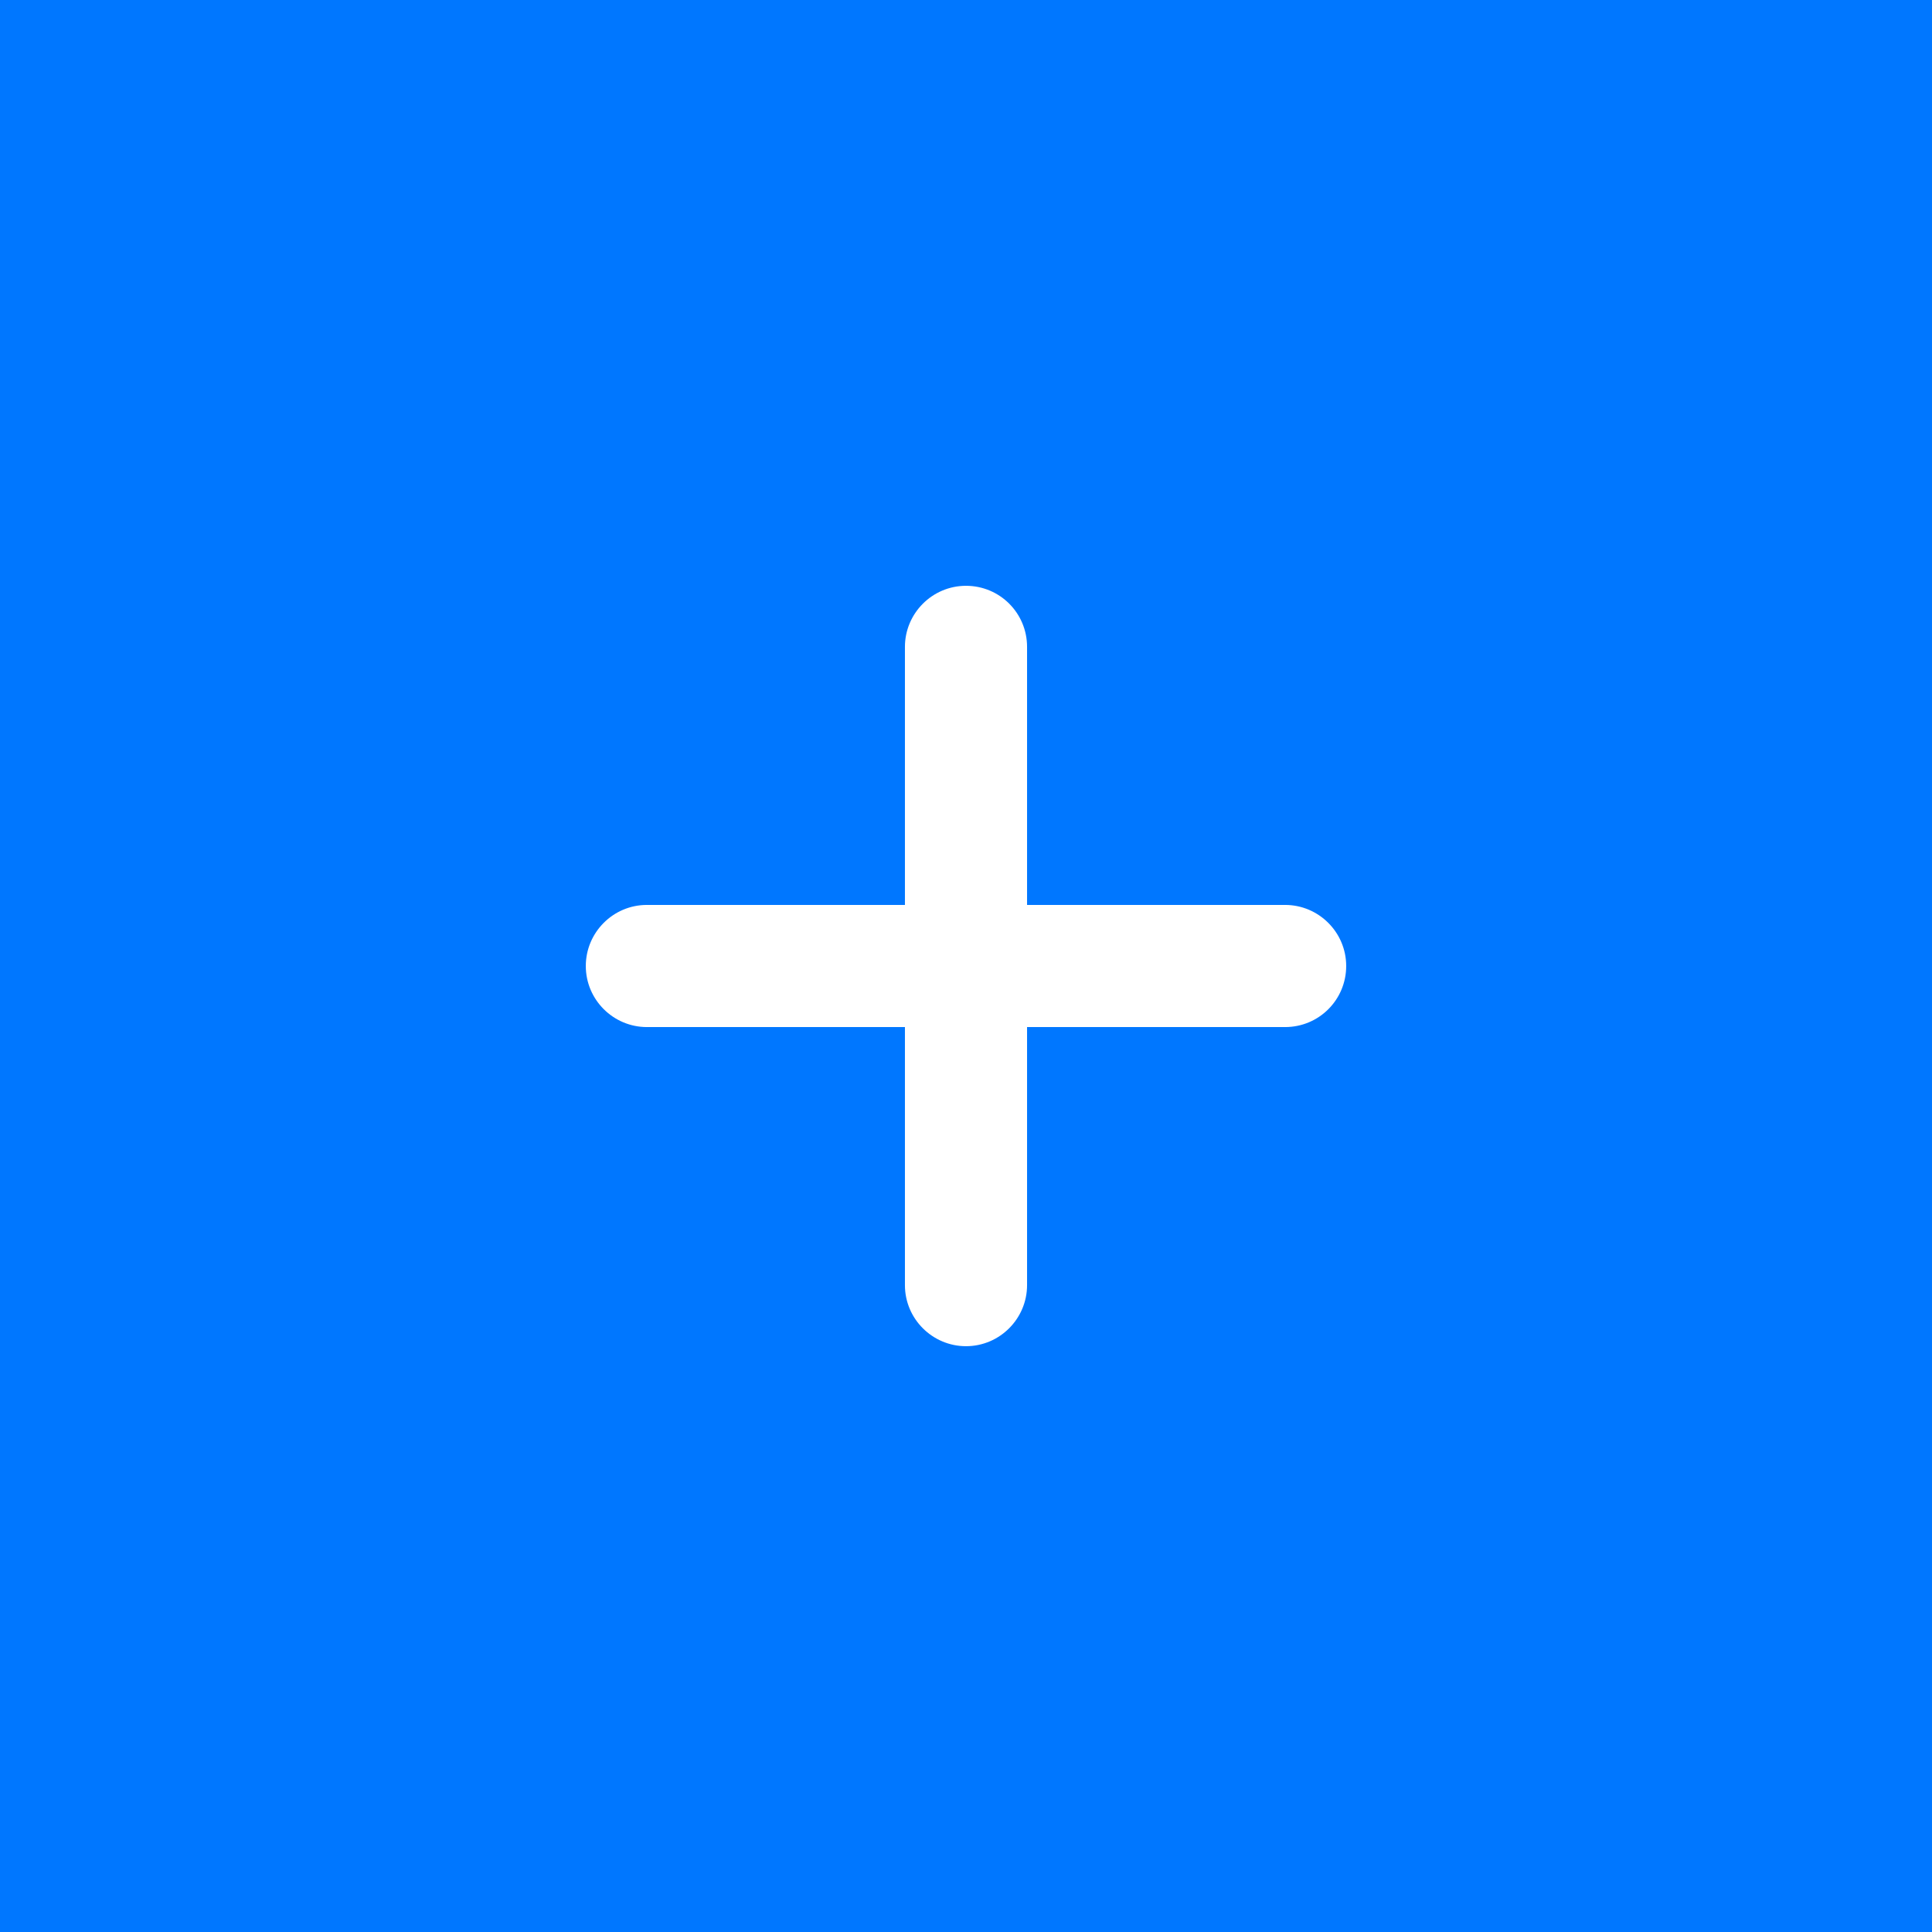 <?xml version="1.0" encoding="utf-8"?>
<!-- Generator: Adobe Illustrator 24.1.2, SVG Export Plug-In . SVG Version: 6.00 Build 0)  -->
<svg version="1.1" id="Camada_1" xmlns="http://www.w3.org/2000/svg" xmlns:xlink="http://www.w3.org/1999/xlink" x="0px" y="0px"
	 viewBox="0 0 560 560" style="enable-background:new 0 0 560 560;" xml:space="preserve">
<rect x="0" y="0" width="560" height="560" fill="#333333" stroke="none"/>
<style type="text/css">
	.st0{fill:#FFFFFF;}
	.st1{fill:#0077FF;}
</style>
<g>
	<circle class="st0" cx="360.5" cy="405.37" r="7"/>
</g>
<rect class="st1" width="560" height="560"/>
<path class="st0" d="M372.5,297.7h-74.8v74.8c0,9.7-7.9,17.7-17.7,17.7c-9.7,0-17.7-7.9-17.7-17.7v-74.8h-74.8
	c-9.7,0-17.7-7.9-17.7-17.7c0-9.7,7.9-17.7,17.7-17.7h74.8v-74.8c0-9.7,7.9-17.7,17.7-17.7s17.7,7.9,17.7,17.7v74.8h74.8
	c9.7,0,17.7,7.9,17.7,17.7S382.3,297.7,372.5,297.7z"/>
</svg>

